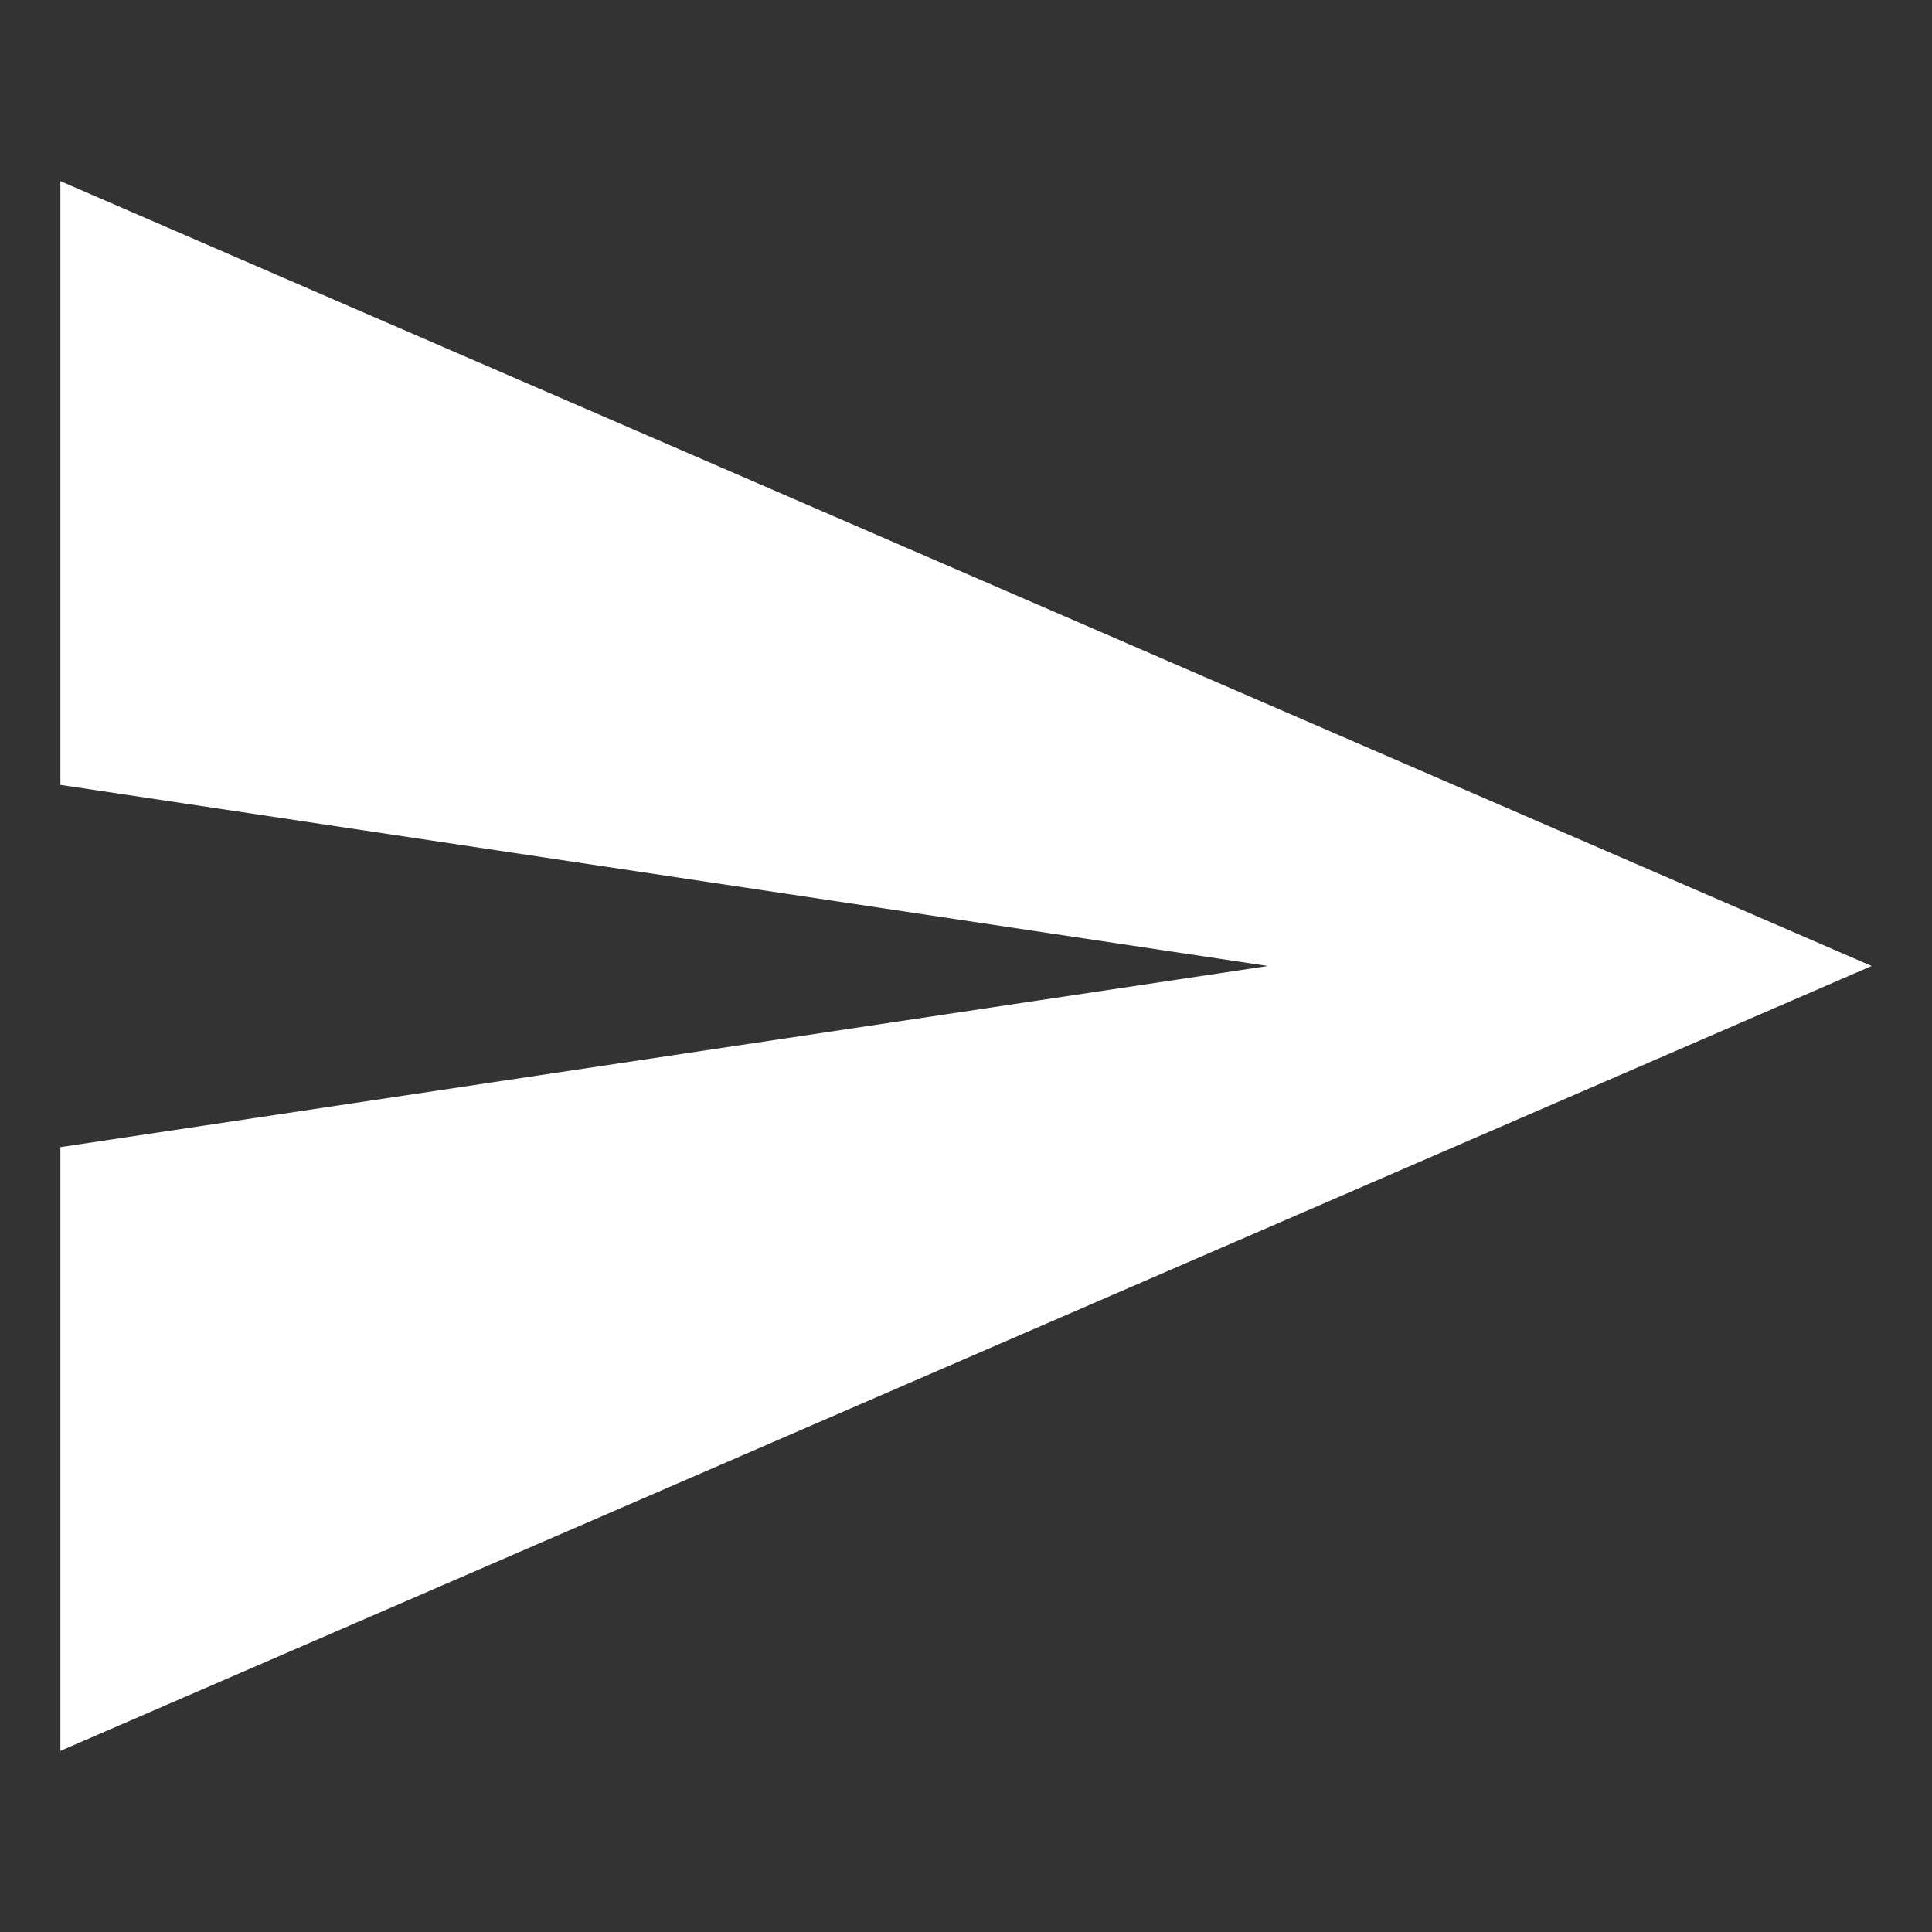 <svg xmlns="http://www.w3.org/2000/svg" width="512" height="512" viewBox="0 0 512 512"><rect x="0" y="0" width="512" height="512" fill="#333333" stroke="none"/><path d="M16,464,496,256,16,48V208l320,48L16,304Z" fill="white"/></svg>